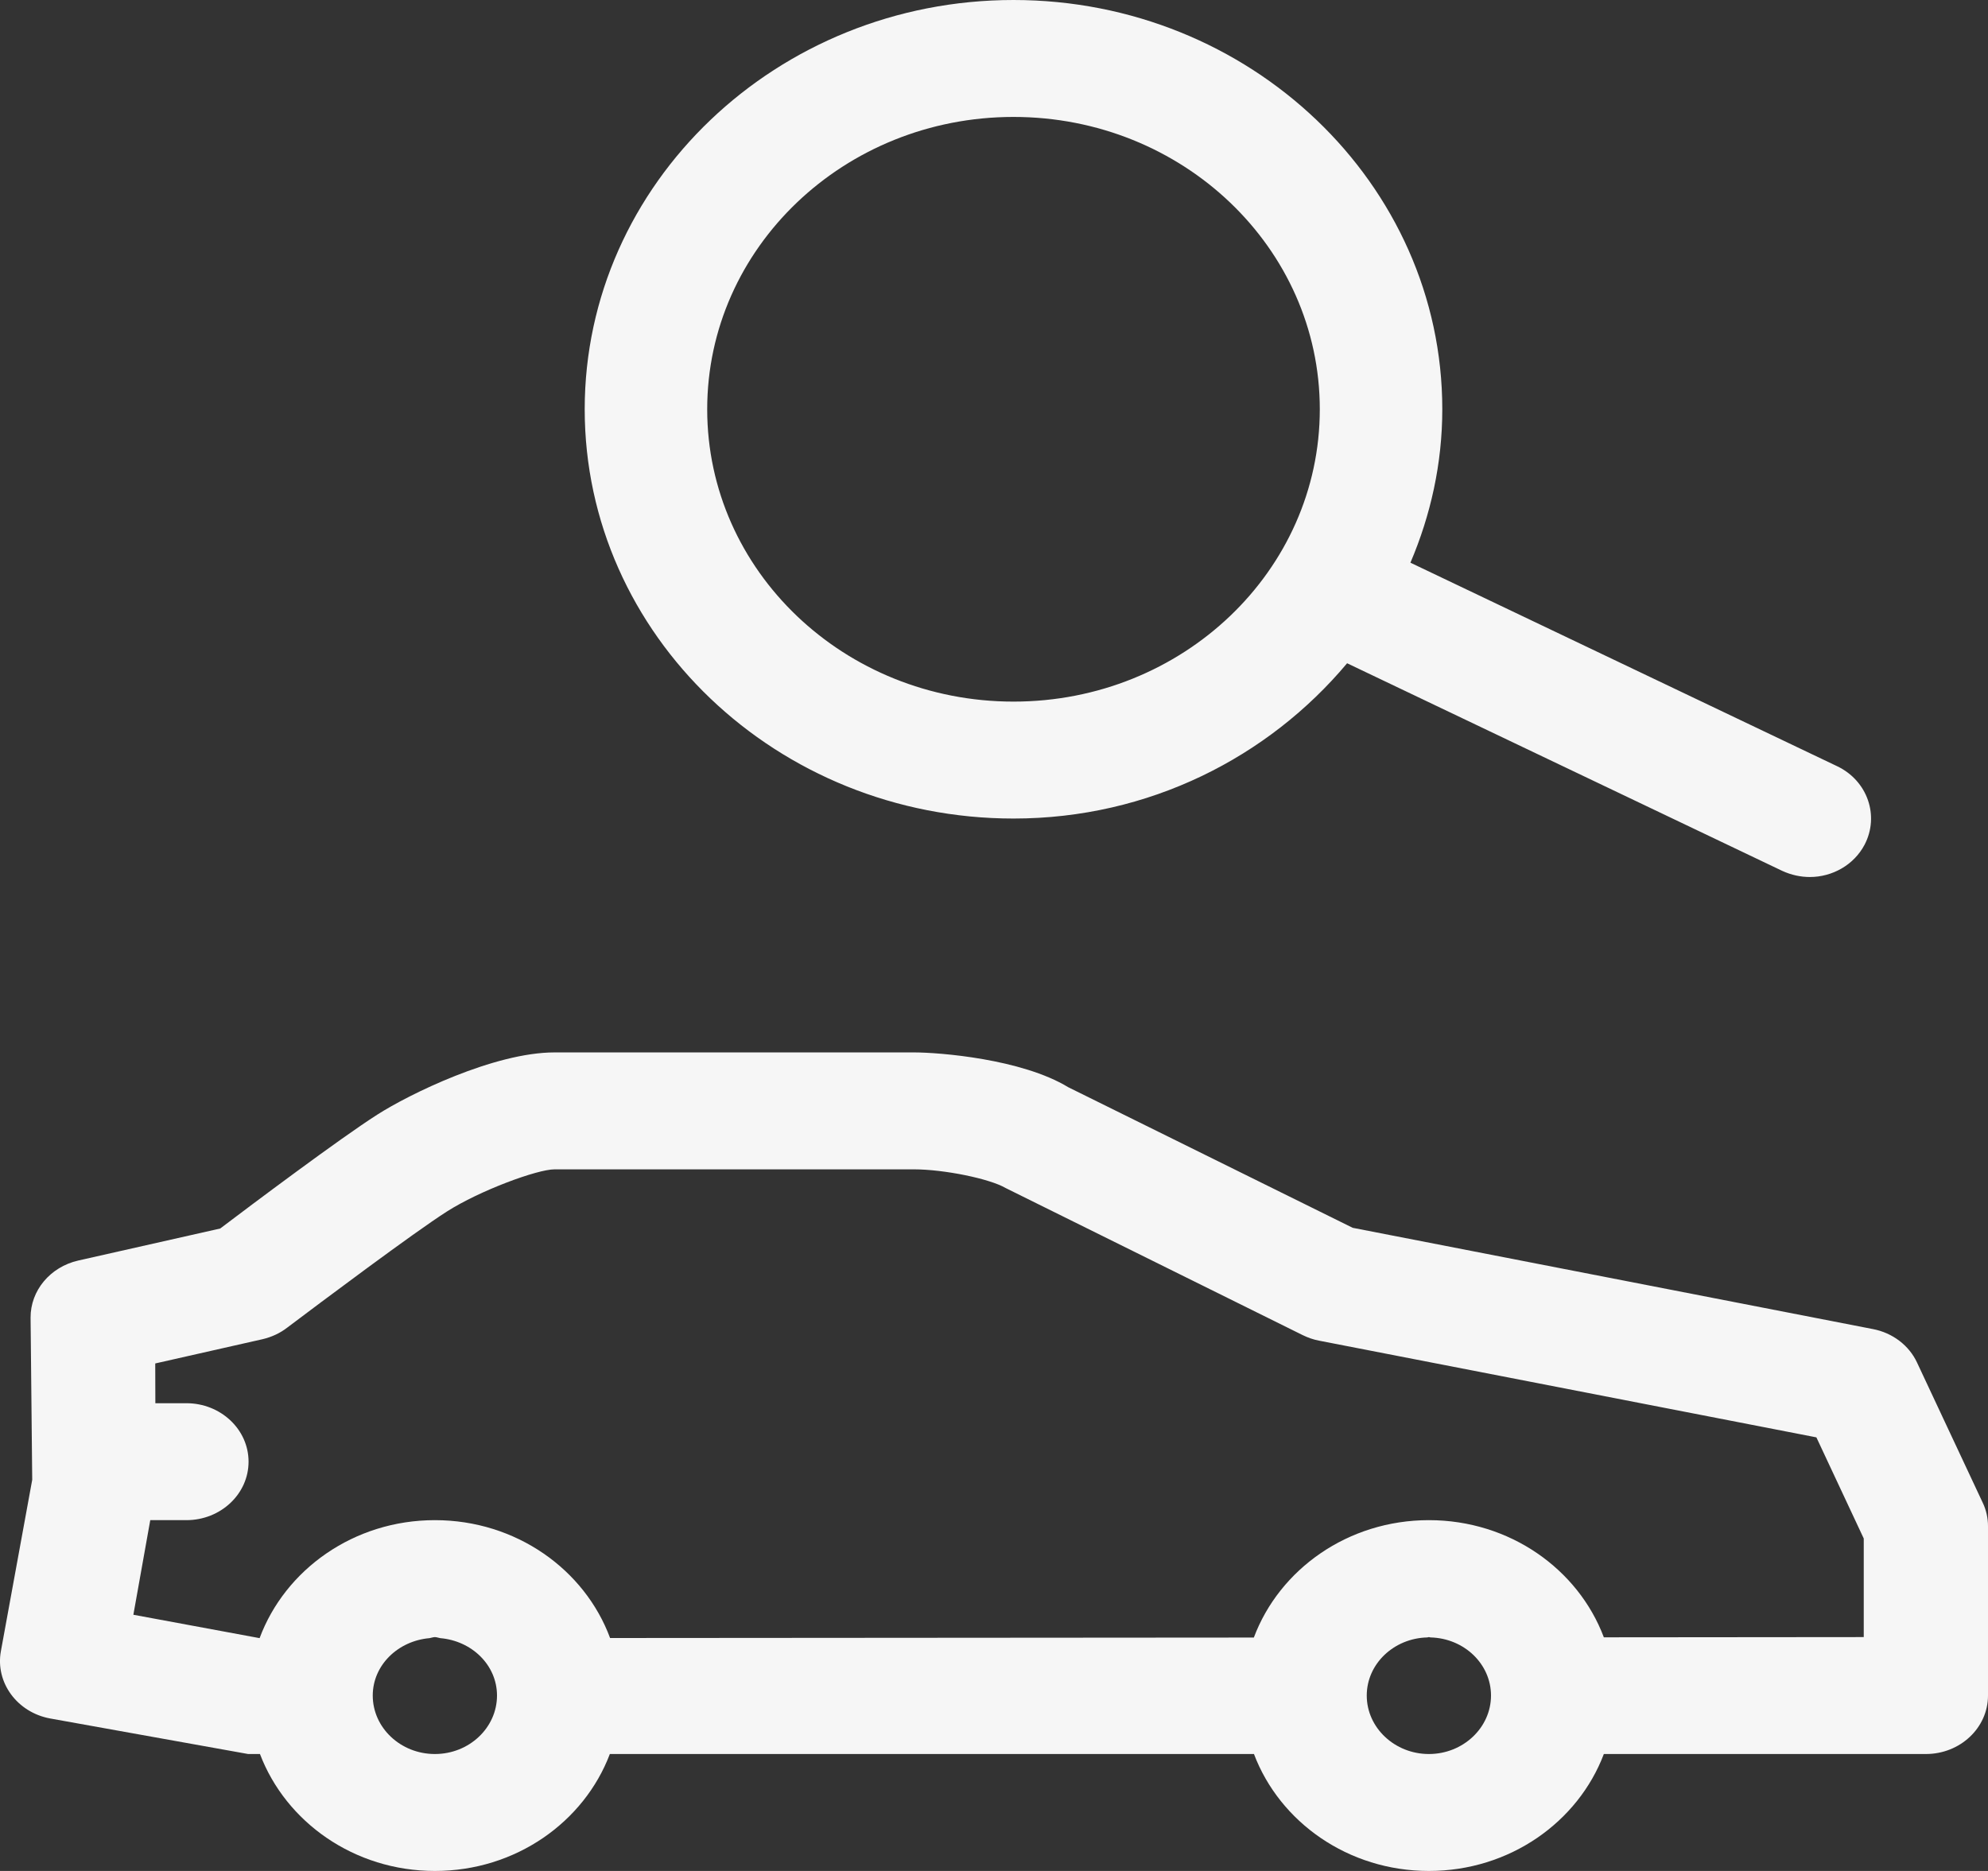 <svg xmlns="http://www.w3.org/2000/svg" fill="none" viewBox="0 0 34 32" height="32" width="34">
<rect x="0" y="0" width="34" height="32" fill="#333333" stroke="none"/>
<path fill="#F6F6F6" d="M24.122 9.624L31.422 13.106C31.94 13.354 32.147 13.954 31.889 14.448C31.705 14.796 31.336 15 30.953 15C30.796 15 30.636 14.966 30.483 14.896L23.039 11.344C21.694 12.95 19.651 14 17.334 14C13.29 14 10 10.86 10 7C10 3.14 13.29 0 17.334 0C21.377 0 24.667 3.14 24.667 7C24.667 7.928 24.468 8.812 24.122 9.624ZM12.095 7C12.095 9.762 14.44 12 17.334 12C20.227 12 22.572 9.762 22.572 7C22.572 4.238 20.227 2 17.334 2C14.44 2 12.095 4.238 12.095 7Z" clip-rule="evenodd" fill-rule="evenodd"></path>
<path fill="#F6F6F6" d="M32.787 23.306L33.909 25.7C33.97 25.826 34 25.964 34 26.104V29C34 29.552 33.524 30 32.938 30H27.43C26.99 31.162 25.821 32 24.438 32C23.054 32 21.886 31.162 21.446 30H10.43C9.99 31.162 8.821 32 7.438 32C6.055 32 4.888 31.162 4.446 30H4.244L0.857 29.392C0.294 29.288 -0.082 28.778 0.015 28.242L0.551 25.31L0.523 22.536C0.521 22.074 0.857 21.67 1.337 21.56L3.766 21.012C4.299 20.608 5.819 19.468 6.45 19.066C6.992 18.718 8.452 18 9.484 18H15.632C16.061 18 17.472 18.11 18.271 18.596L23.135 21L32.032 22.732C32.368 22.796 32.651 23.012 32.787 23.306ZM7.347 28.018C6.807 28.064 6.375 28.48 6.375 29C6.375 29.55 6.851 30 7.438 30C8.024 30 8.5 29.55 8.5 29C8.5 28.48 8.071 28.064 7.529 28.018C7.516 28.016 7.503 28.013 7.49 28.009C7.473 28.005 7.456 28 7.438 28C7.42 28 7.403 28.005 7.385 28.009C7.373 28.013 7.36 28.016 7.347 28.018ZM23.375 29C23.375 28.458 23.838 28.02 24.41 28.006C24.415 28.006 24.42 28.005 24.424 28.003C24.428 28.002 24.432 28 24.438 28C24.443 28 24.447 28.002 24.451 28.003C24.456 28.005 24.46 28.006 24.465 28.006C25.039 28.02 25.5 28.458 25.5 29C25.5 29.55 25.022 30 24.438 30C23.853 30 23.375 29.55 23.375 29ZM27.43 28.004L31.875 28V26.314L31.065 24.584L22.559 22.93C22.461 22.912 22.368 22.878 22.281 22.836L17.2 20.32C16.928 20.16 16.144 20 15.632 20H9.484C9.187 20 8.203 20.364 7.642 20.722C7.077 21.082 5.481 22.278 4.911 22.708C4.79 22.802 4.646 22.868 4.495 22.904L2.655 23.32L2.657 24H3.188C3.775 24 4.251 24.448 4.251 25C4.251 25.552 3.775 26 3.188 26H2.57L2.281 27.618L4.44 28.018C4.875 26.848 6.048 26 7.438 26C8.828 26 10.001 26.846 10.434 28.016L21.444 28.008C21.881 26.842 23.052 26 24.438 26C25.823 26 26.992 26.84 27.43 28.004Z" clip-rule="evenodd" fill-rule="evenodd"></path>
</svg>
